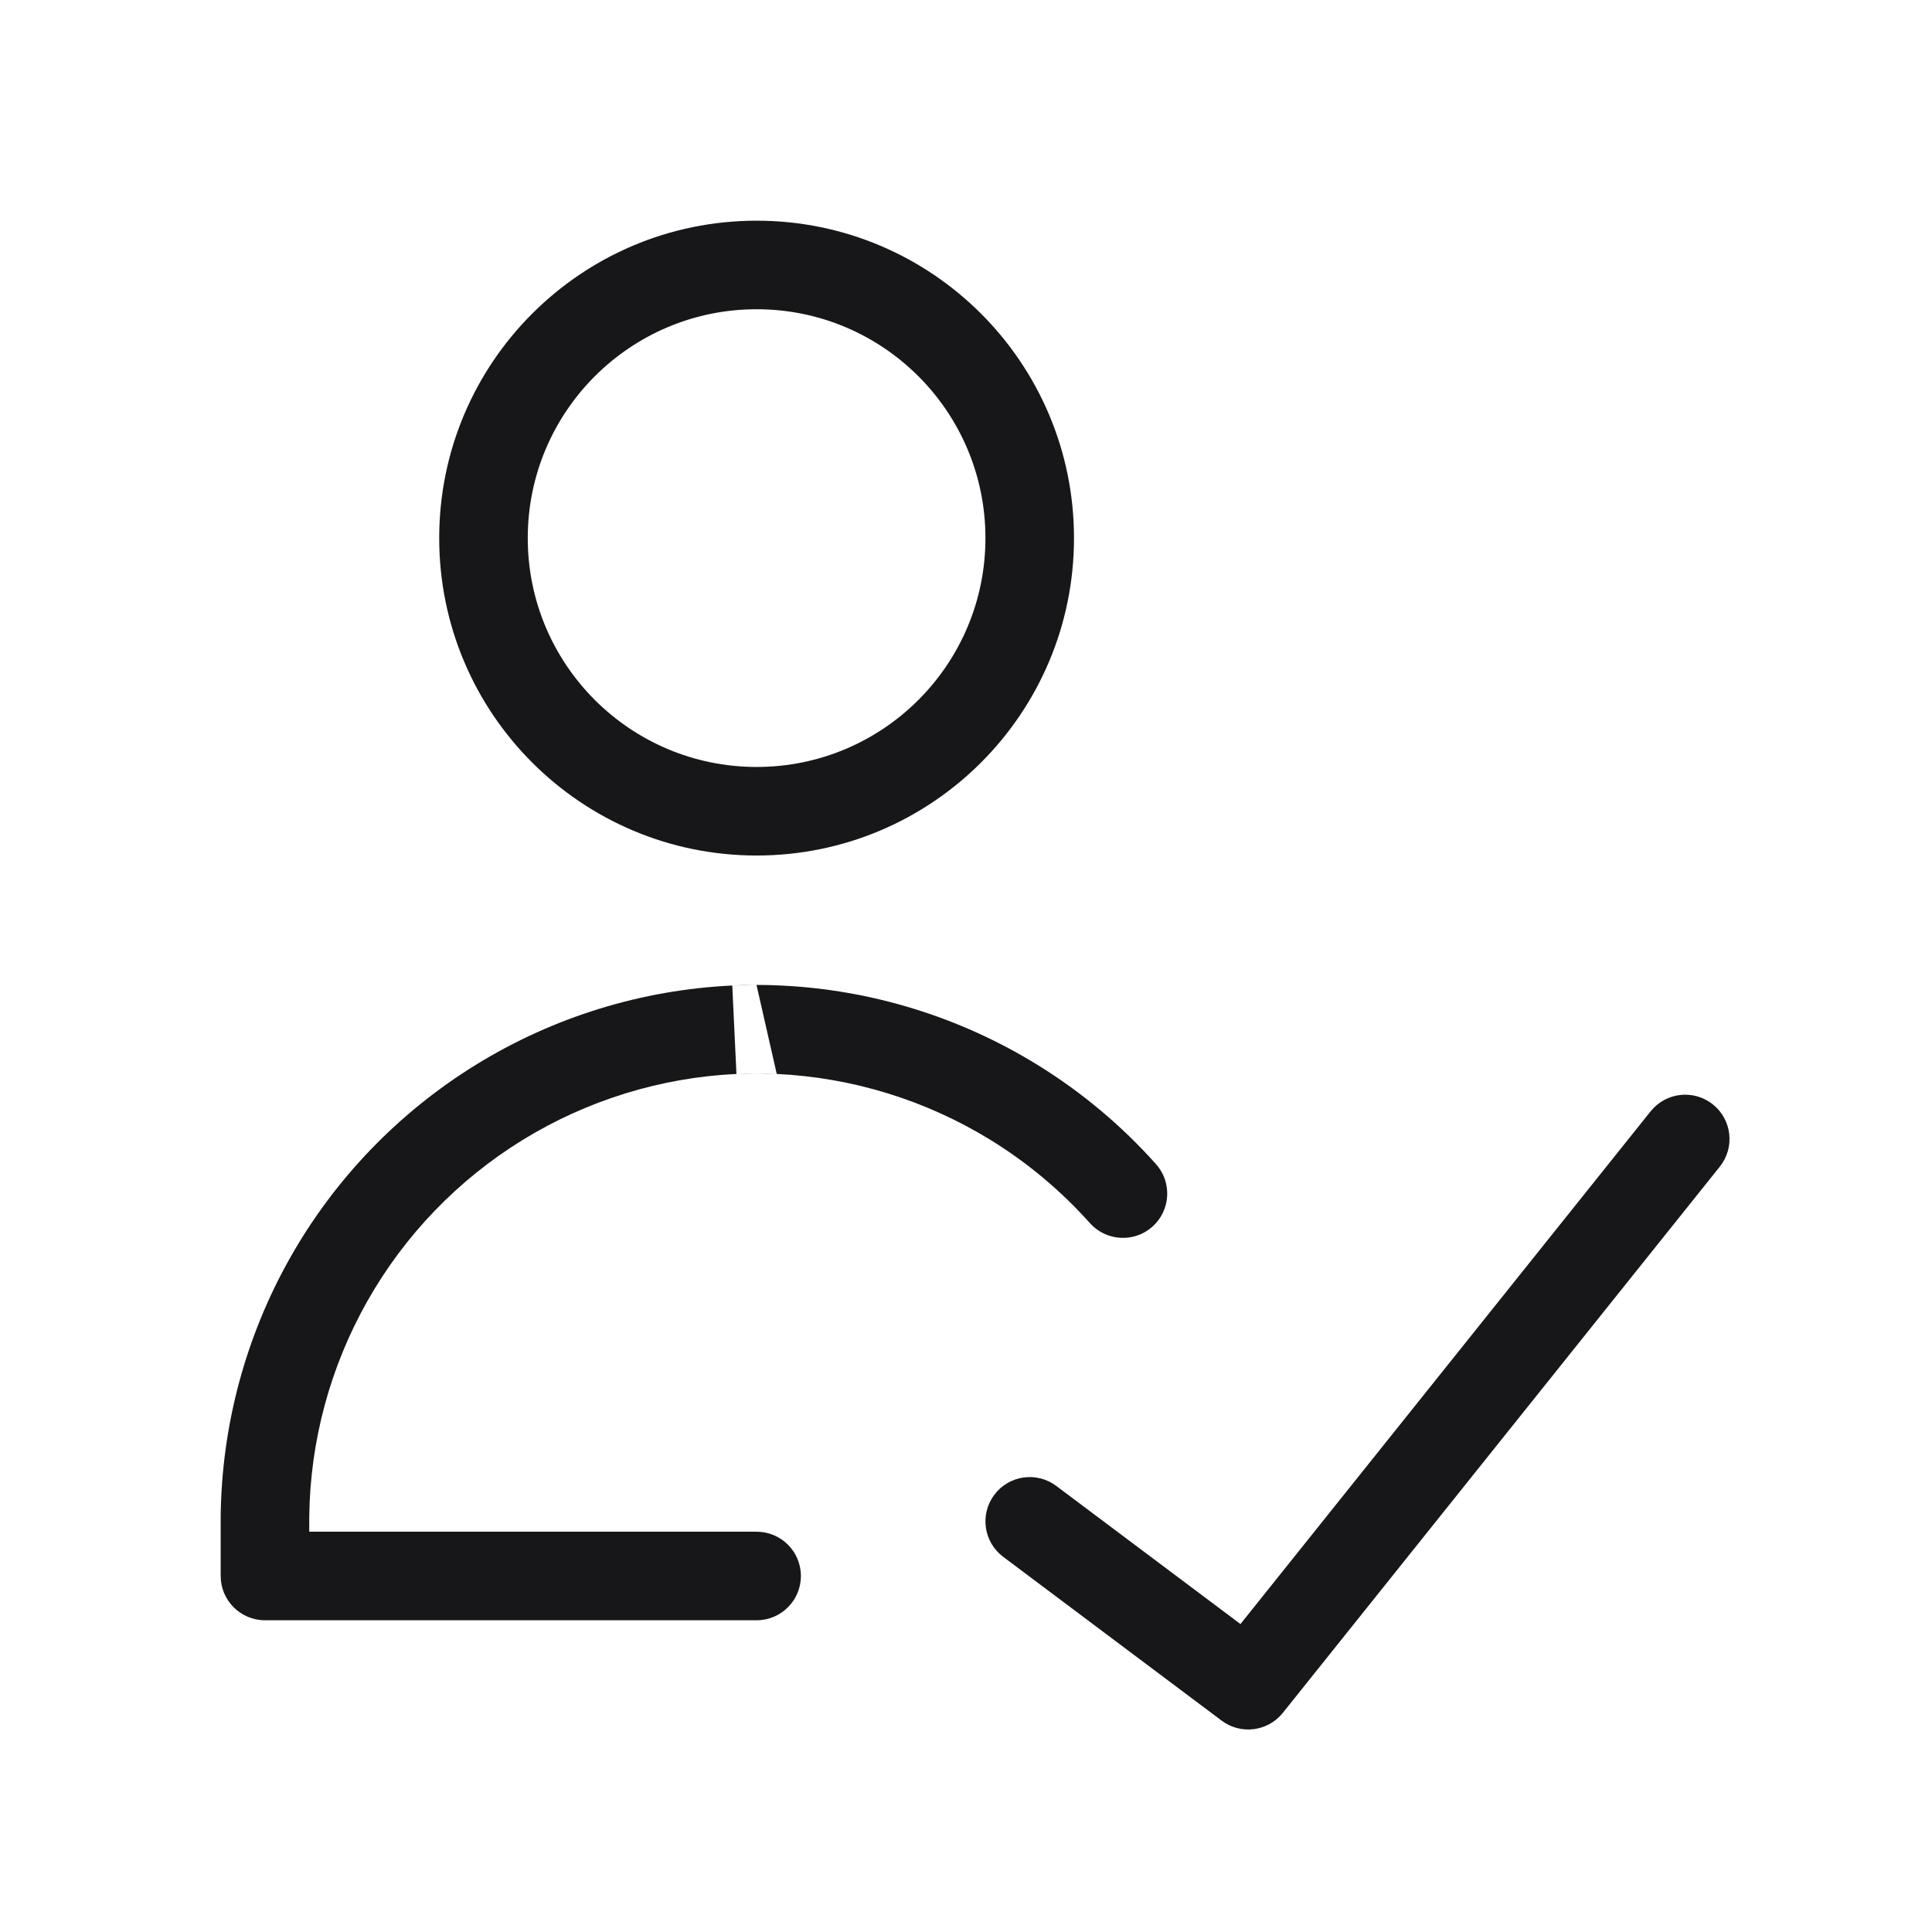 <?xml version="1.0" encoding="UTF-8"?> <svg xmlns="http://www.w3.org/2000/svg" width="48" height="48" viewBox="0 0 48 48" fill="none"><g clip-path="url(#clip0_384_6752)"><path fill-rule="evenodd" clip-rule="evenodd" d="M10.912 13.369C10.912 9.014 14.443 5.483 18.798 5.483C23.153 5.483 26.683 9.014 26.683 13.369C26.683 17.724 23.153 21.255 18.798 21.255C14.443 21.255 10.912 17.724 10.912 13.369ZM18.798 7.683C15.658 7.683 13.112 10.229 13.112 13.369C13.112 16.509 15.658 19.055 18.798 19.055C21.938 19.055 24.483 16.509 24.483 13.369C24.483 10.229 21.938 7.683 18.798 7.683Z" fill="#171618"></path><path fill-rule="evenodd" clip-rule="evenodd" d="M18.795 24.47L18.8 24.47C19.001 24.47 19.201 24.475 19.402 24.485C21.654 24.591 23.843 25.267 25.764 26.449C26.868 27.128 27.863 27.962 28.72 28.922C29.125 29.375 29.085 30.07 28.633 30.475C28.18 30.88 27.484 30.841 27.079 30.388C26.363 29.587 25.533 28.89 24.61 28.322C23.007 27.335 21.179 26.771 19.298 26.682M18.297 26.682C18.464 26.674 18.631 26.67 18.798 26.67ZM18.798 26.67C18.964 26.67 19.131 26.674 19.298 26.682ZM18.795 24.47C18.595 24.47 18.394 24.475 18.193 24.485ZM18.297 26.682C16.416 26.771 14.589 27.335 12.985 28.322C11.381 29.309 10.054 30.687 9.127 32.326C8.201 33.963 7.704 35.808 7.683 37.689V38.055H18.798C19.405 38.055 19.898 38.547 19.898 39.155C19.898 39.762 19.405 40.255 18.798 40.255H6.583C5.976 40.255 5.483 39.762 5.483 39.155V37.672C5.507 35.417 6.102 33.205 7.212 31.242C8.322 29.28 9.912 27.631 11.832 26.449C13.752 25.267 15.941 24.591 18.193 24.485" fill="#171618"></path><path fill-rule="evenodd" clip-rule="evenodd" d="M42.556 27.439C43.031 27.818 43.108 28.51 42.728 28.985L31.871 42.556C31.5 43.02 30.827 43.105 30.352 42.749L24.923 38.678C24.437 38.313 24.339 37.624 24.703 37.138C25.068 36.651 25.757 36.553 26.243 36.918L30.819 40.349L41.01 27.61C41.39 27.136 42.082 27.059 42.556 27.439Z" fill="#171618"></path></g><defs><clipPath id="clip0_384_6752"><rect width="38" height="38" fill="white" transform="translate(5 5)"></rect></clipPath></defs></svg> 